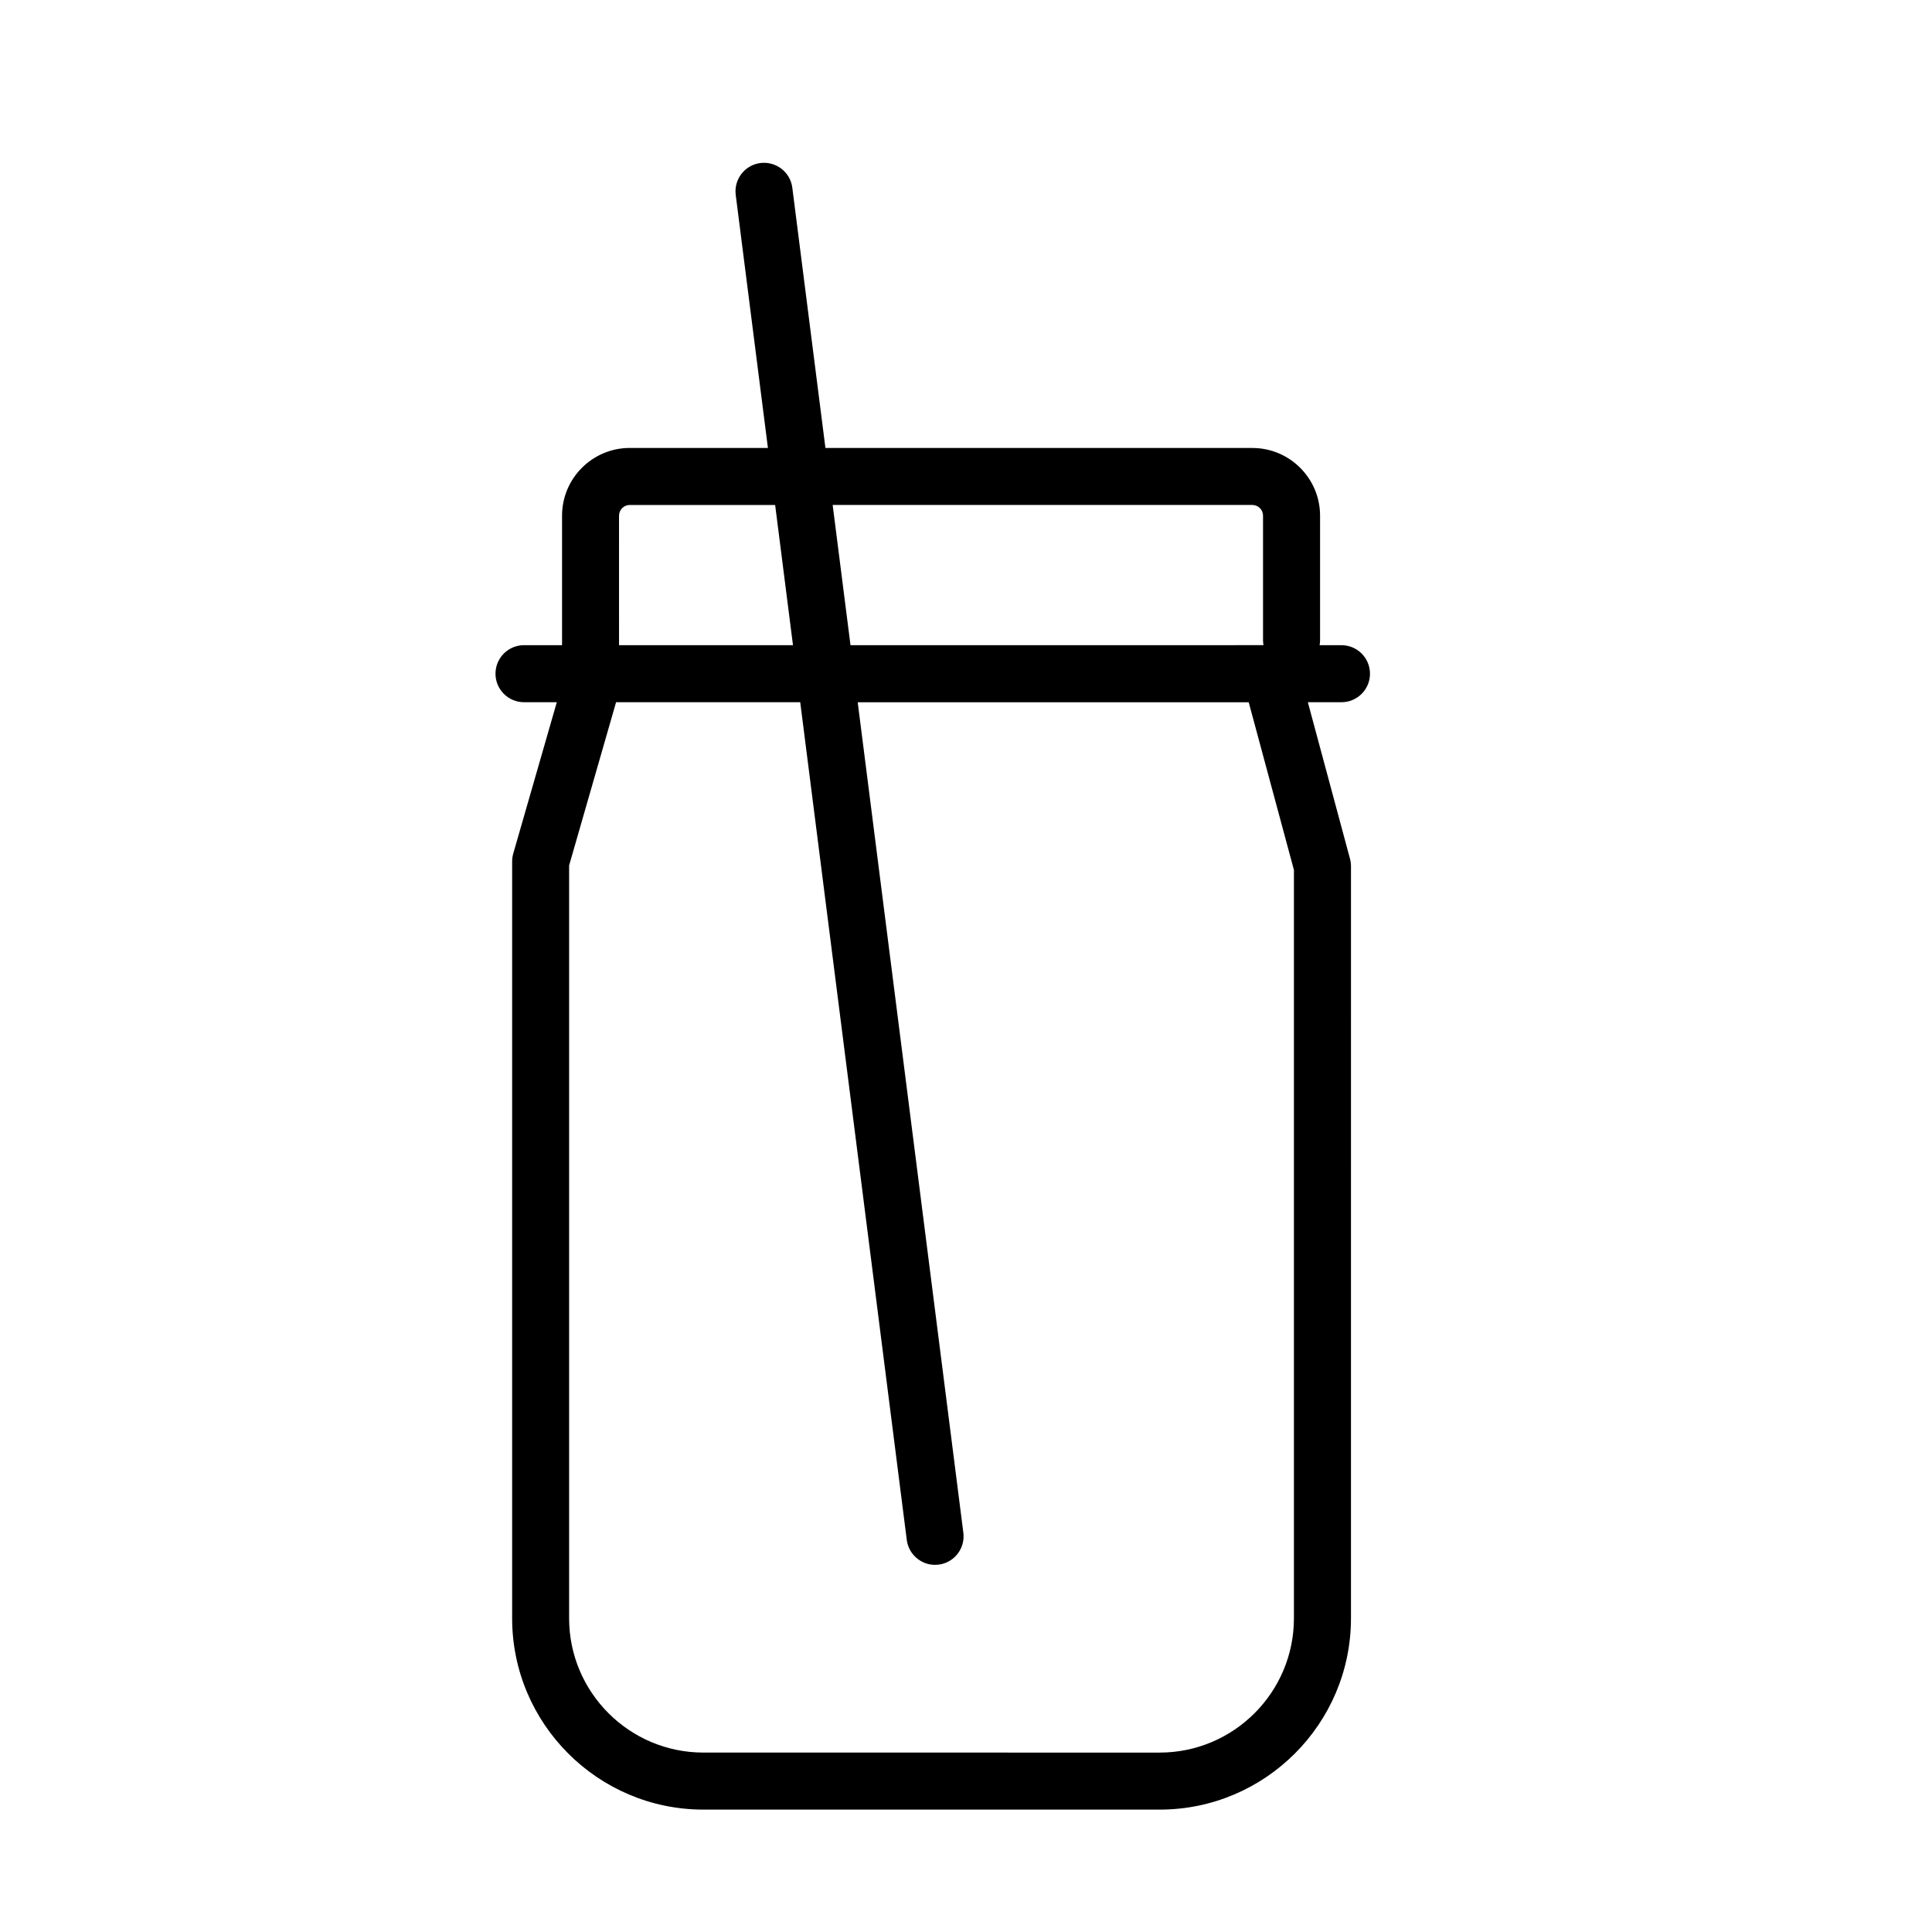 <?xml version="1.0" encoding="UTF-8"?>
<!-- Uploaded to: ICON Repo, www.iconrepo.com, Generator: ICON Repo Mixer Tools -->
<svg fill="#000000" width="800px" height="800px" version="1.1" viewBox="144 144 512 512" xmlns="http://www.w3.org/2000/svg">
 <path d="m507.06 322.54c0-4.176-3.387-7.559-7.559-7.559h-5.793c0.07-0.414 0.125-0.828 0.125-1.258v-33.059c0-9.895-8.051-17.945-17.945-17.945l-113.14-0.004-8.777-68.973c-0.523-4.141-4.312-7.047-8.453-6.539-4.137 0.523-7.07 4.309-6.543 8.449l8.531 67.059h-36.613c-9.898 0-17.945 8.051-17.945 17.945v34.32h-10.078c-4.172 0-7.559 3.379-7.559 7.559 0 4.176 3.387 7.559 7.559 7.559h8.688l-11.539 40.102c-0.195 0.68-0.297 1.379-0.297 2.09v200.58c0 27.957 22.746 50.699 50.699 50.699h120.9c27.957 0 50.699-22.742 50.699-50.699l0.004-199.32c0-0.664-0.09-1.324-0.262-1.965l-11.168-41.488h8.914c4.168 0 7.555-3.379 7.555-7.555zm-31.176-44.715c1.566 0 2.832 1.27 2.832 2.832v33.059c0 0.434 0.055 0.848 0.125 1.258l-109.45 0.004-4.727-37.156h111.22zm-167.83 2.832c0-1.562 1.27-2.832 2.832-2.832h38.535l4.727 37.156h-46.098l-0.004-34.324zm178.85 93.891v198.32c0 19.625-15.965 35.586-35.586 35.586l-120.91-0.004c-19.625 0-35.586-15.961-35.586-35.586v-199.51l12.445-43.258h48.801l28.238 222c0.488 3.812 3.738 6.606 7.488 6.606 0.316 0 0.641-0.02 0.961-0.059 4.137-0.523 7.07-4.309 6.543-8.449l-27.996-220.09h103.62z"/>
</svg>